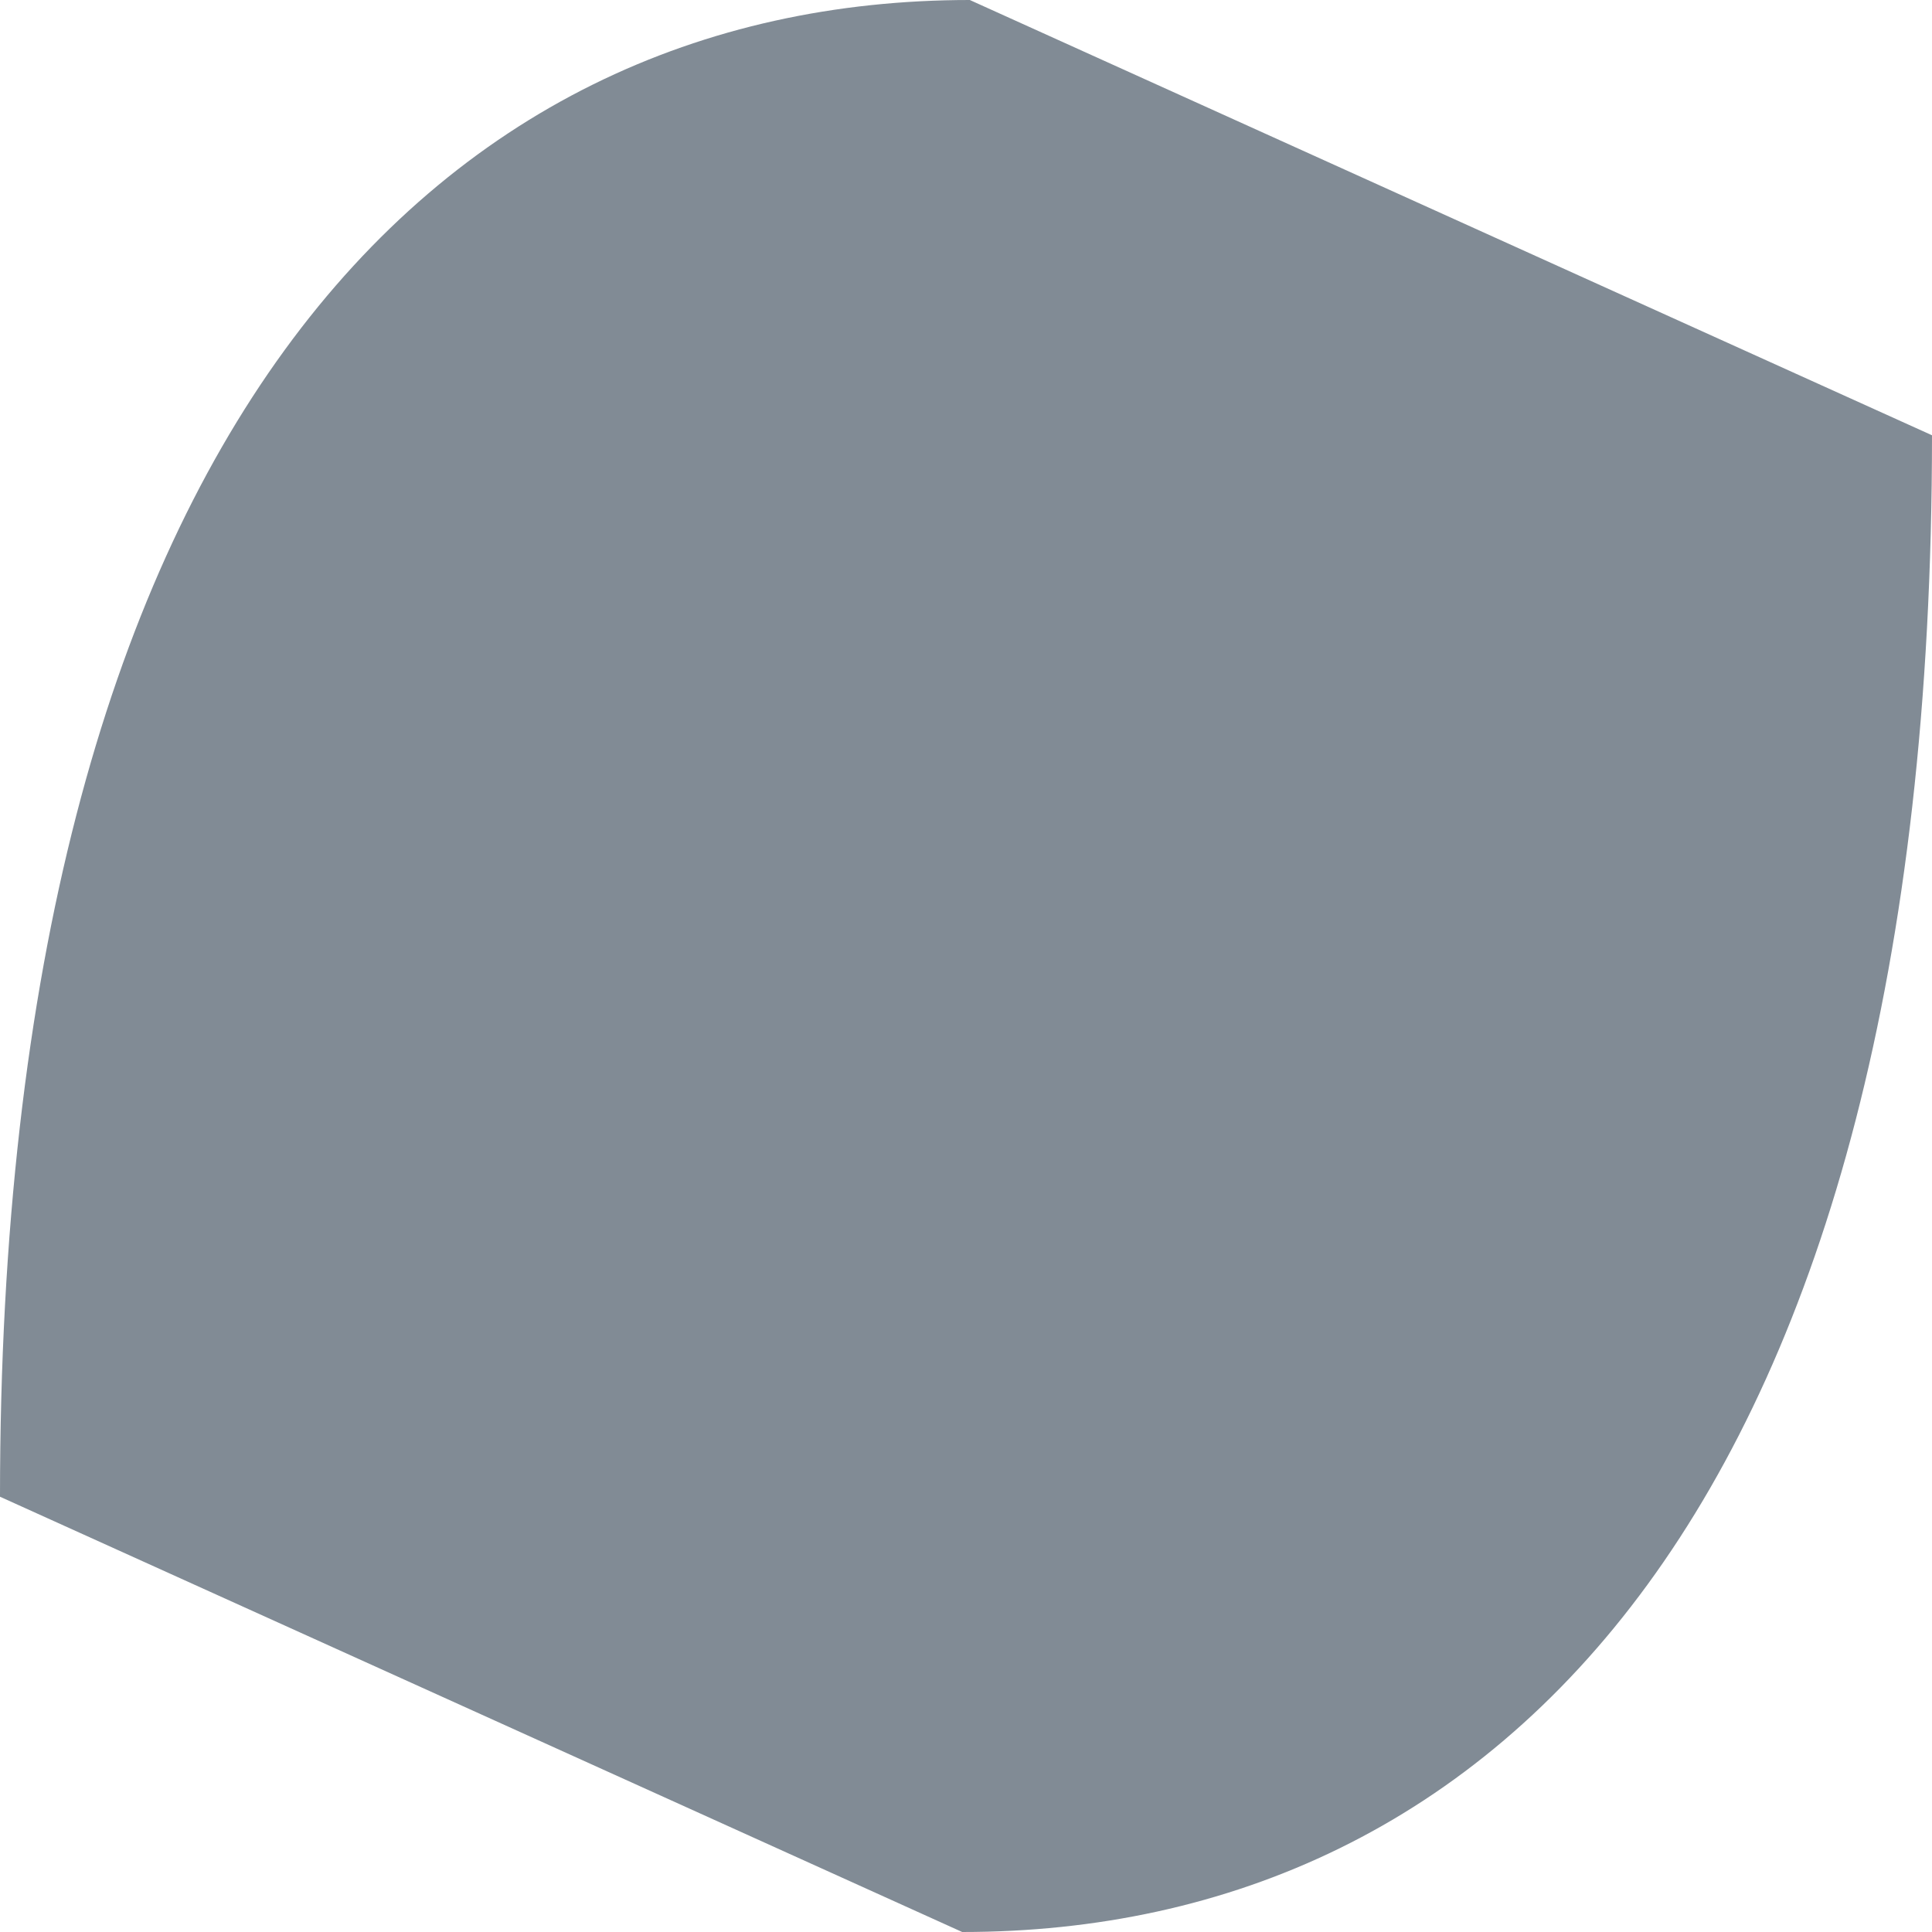 <?xml version="1.0" encoding="UTF-8"?>
<!DOCTYPE svg PUBLIC '-//W3C//DTD SVG 1.0//EN'
          'http://www.w3.org/TR/2001/REC-SVG-20010904/DTD/svg10.dtd'>
<svg height="3" stroke="#000" stroke-linecap="square" stroke-miterlimit="10" viewBox="0 0 2.53 2.53" width="3" xmlns="http://www.w3.org/2000/svg" xmlns:xlink="http://www.w3.org/1999/xlink"
><defs
  ><clipPath id="a"
    ><path d="M0 0V2.53H2.53V0Z"
    /></clipPath
  ></defs
  ><g
  ><g fill="#818B95" stroke="#818B95"
    ><path clip-path="url(#a)" d="M1.27 0L2.53.57c0 1.4-.57 1.96-1.27 1.96L0 1.96C0 .57.57 0 1.27 0" fill-rule="evenodd" stroke="none"
    /></g
  ></g
></svg
>

